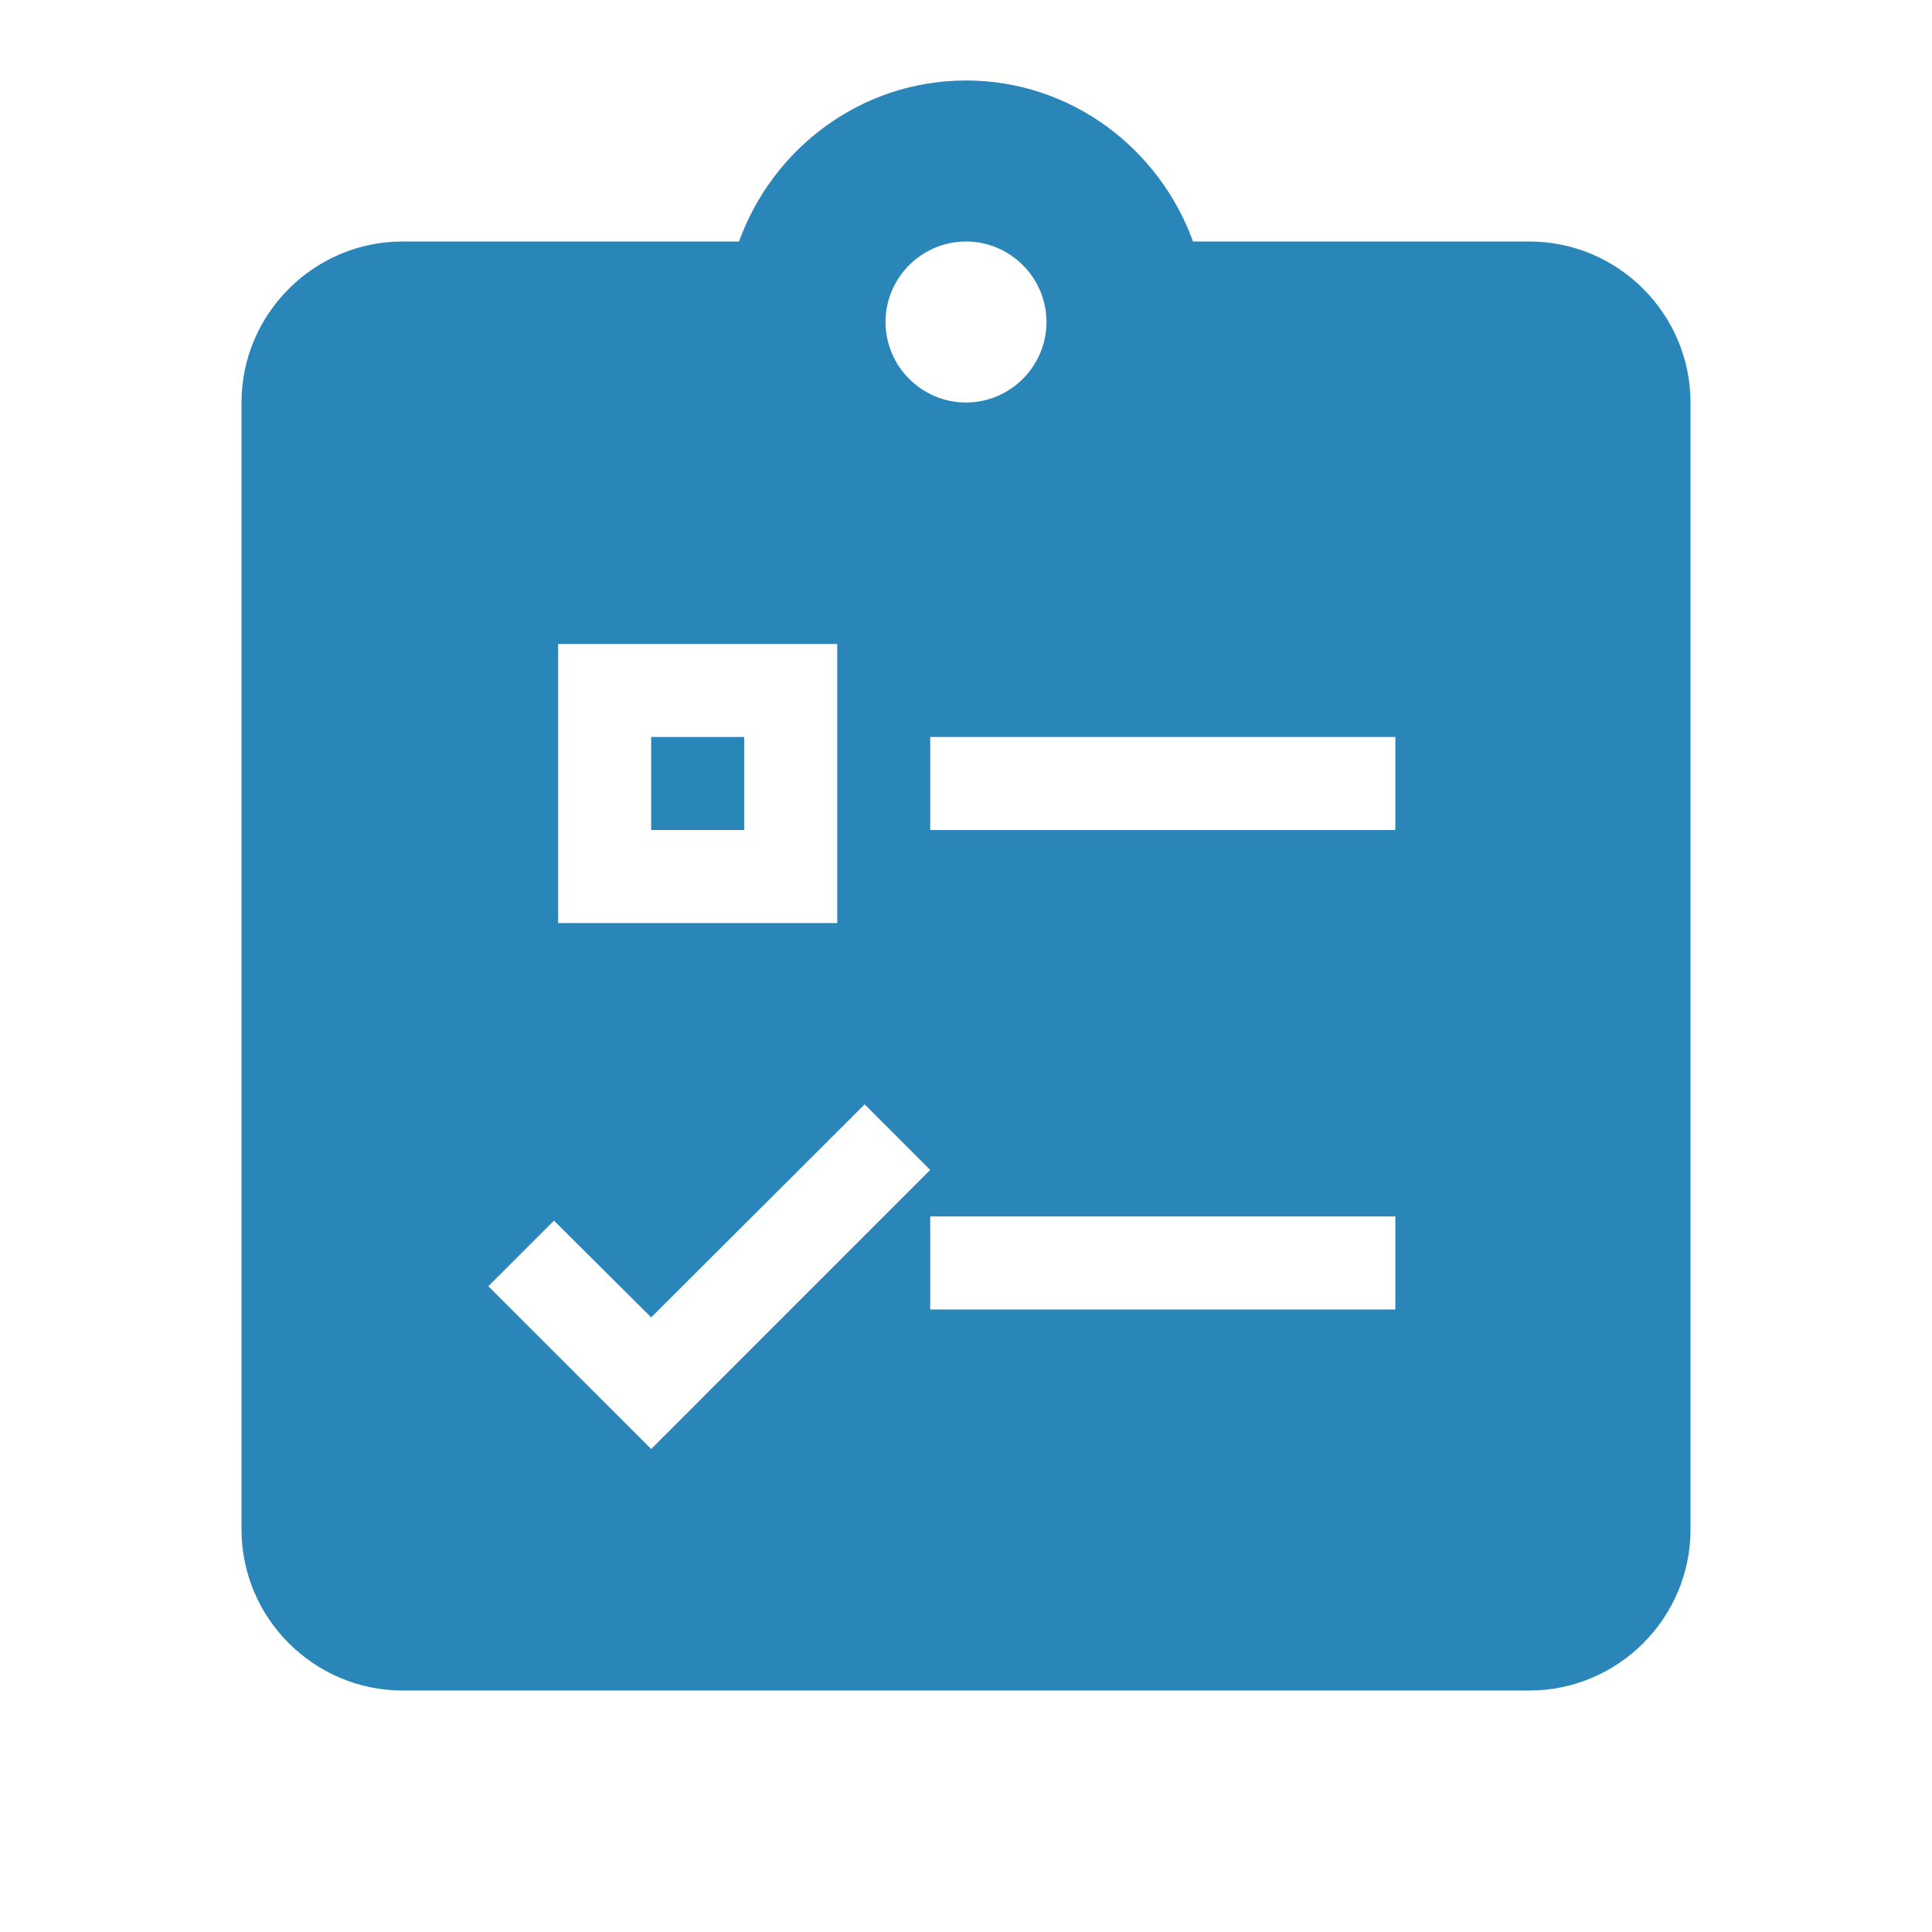 <?xml version="1.0" encoding="UTF-8"?>
<svg width="44px" height="44px" viewBox="0 0 44 44" version="1.1" xmlns="http://www.w3.org/2000/svg" xmlns:xlink="http://www.w3.org/1999/xlink">
    <title>FA924722-2F46-43AF-BE40-8170C045B310</title>
    <g id="TextMagic" stroke="none" stroke-width="1" fill="none" fill-rule="evenodd">
        <g id="Reporting-and-analytics" transform="translate(-361, -380)">
            <g id="Live-Delivery-Reports" transform="translate(361, 380)">
                <polygon id="Shape" points="0 0 44 0 44 44 0 44"></polygon>
                <path d="M34.833,5.5 L27.17,5.5 C26.4,3.373 24.383,1.833 22,1.833 C19.617,1.833 17.6,3.373 16.83,5.5 L9.167,5.5 C7.15,5.5 5.5,7.15 5.5,9.167 L5.5,34.833 C5.5,36.85 7.15,38.5 9.167,38.5 L34.833,38.5 C36.85,38.5 38.5,36.85 38.5,34.833 L38.5,9.167 C38.5,7.15 36.85,5.5 34.833,5.5 Z M19.692,25.151 L21.185,26.644 L14.83,33 L11.122,29.293 L12.616,27.799 L14.83,30.002 L19.692,25.151 Z M31.778,27.704 L31.778,29.822 L21.185,29.822 L21.185,27.704 L31.778,27.704 Z M19.067,14.667 L19.067,21.022 L12.711,21.022 L12.711,14.667 L19.067,14.667 Z M16.948,16.785 L14.83,16.785 L14.83,18.904 L16.948,18.904 L16.948,16.785 Z M31.778,16.785 L31.778,18.904 L21.185,18.904 L21.185,16.785 L31.778,16.785 Z M22,5.5 C23.008,5.5 23.833,6.325 23.833,7.333 C23.833,8.342 23.008,9.167 22,9.167 C20.992,9.167 20.167,8.342 20.167,7.333 C20.167,6.325 20.992,5.5 22,5.5 Z" id="Combined-Shape" fill="#2A85B9"></path>
            </g>
        </g>
    </g>
</svg>